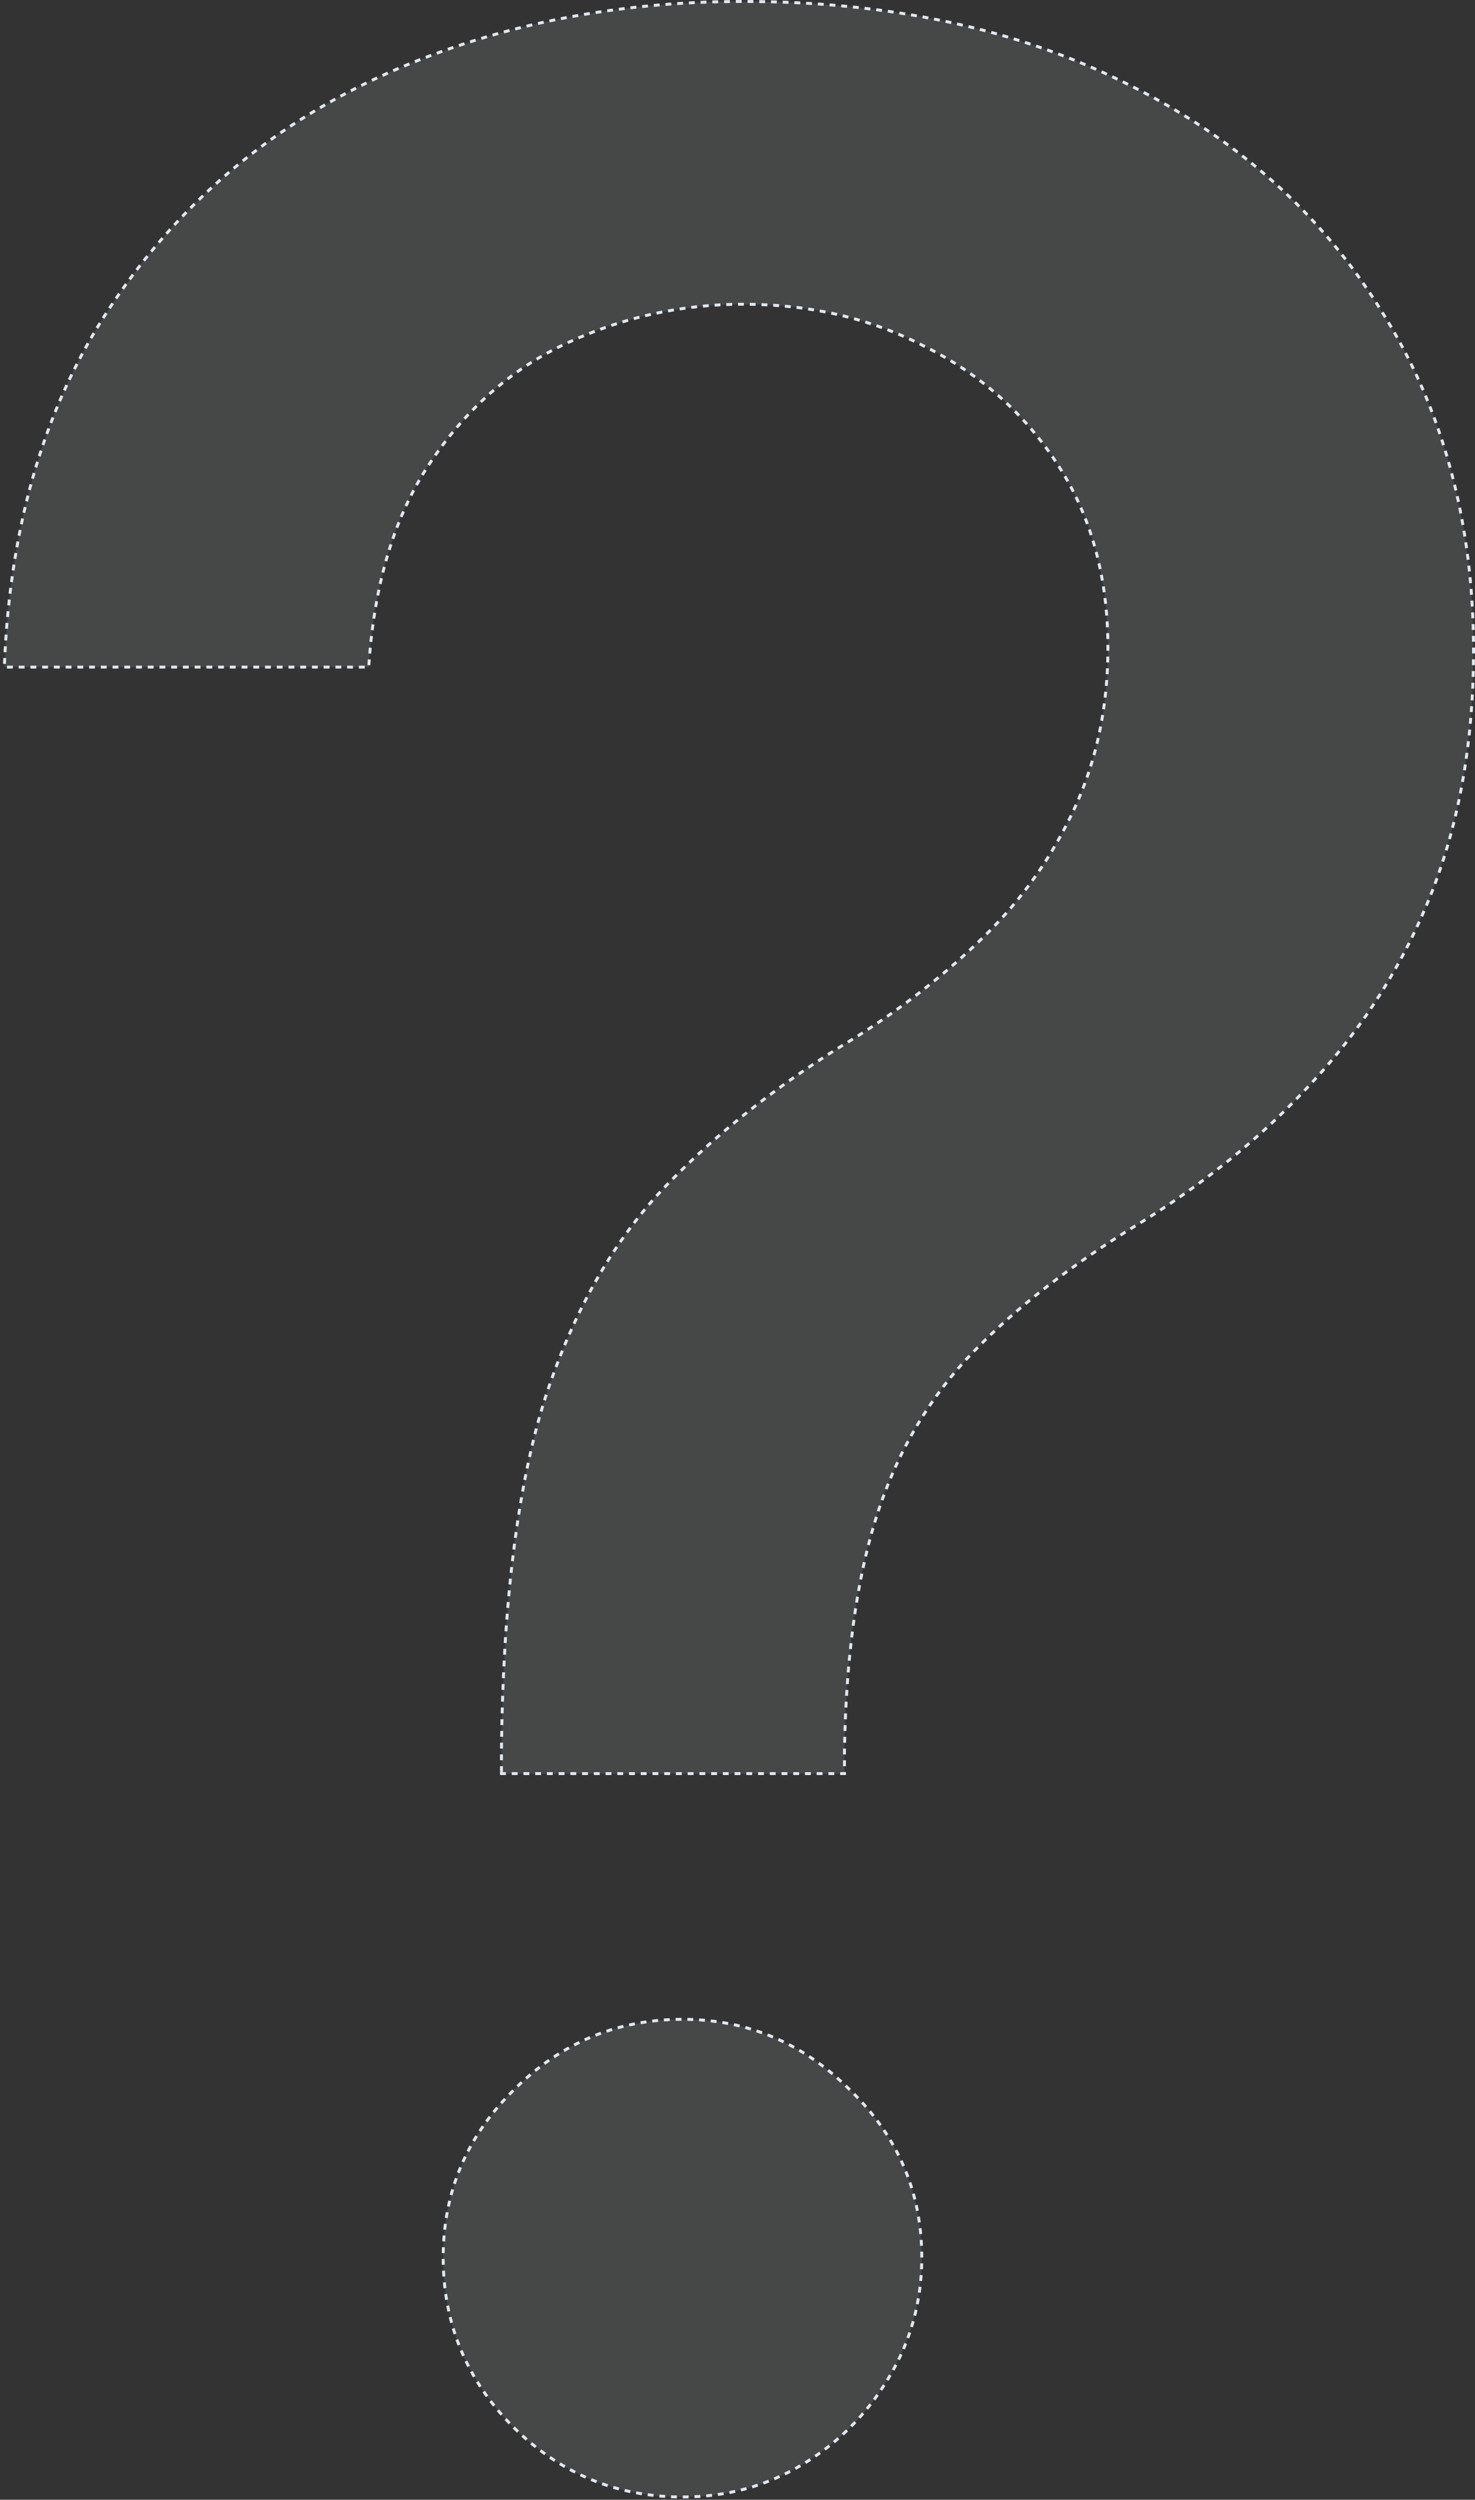 <svg
  width="503"
  height="852"
  viewBox="0 0 503 852"
  fill="none"
  xmlns="http://www.w3.org/2000/svg"
>
  <rect x="0" y="0" width="503" height="852" fill="#333333" stroke="none"/>
  <path
    d="M171.005 604.001V604.501H171.505H287.483H287.983V604.001V596.301C288.523 565.243 292.034 539.206 298.504 518.179C304.971 497.16 315.208 478.979 329.211 463.627C343.502 448.259 362.117 433.417 385.067 419.107C409.433 404.487 430.285 387.698 447.622 368.737C465.237 349.767 478.788 328.221 488.272 304.103L488.273 304.101C497.761 279.704 502.5 252.336 502.5 222.006C502.5 177.859 492.072 139.241 471.2 106.169C450.602 72.834 421.603 46.955 384.219 28.533C346.83 9.839 303.225 0.5 253.419 0.5C207.937 0.5 166.367 9.164 128.717 26.499L128.716 26.499C91.327 43.839 61.248 69.446 38.488 103.315C15.717 136.929 3.396 178.116 1.5 226.852L1.48 227.372H2H125.277H125.745L125.775 226.905C127.664 198.311 134.809 175.02 147.181 157.001L147.183 156.998C159.571 138.685 175.182 125.231 194.016 116.621C212.875 108 232.675 103.69 253.419 103.69C276.326 103.69 297.062 108.54 315.637 118.232L315.645 118.236C334.49 127.658 349.561 141.115 360.866 158.611C372.161 176.091 377.818 196.81 377.818 220.789C377.818 240.73 374.046 258.906 366.509 275.325C358.965 291.76 348.727 306.309 335.795 318.972C322.846 331.651 308.277 343.118 292.086 353.373C266.914 368.53 245.389 385.316 227.513 403.734C209.607 422.182 195.785 446.314 186.034 476.108L186.033 476.112C176.549 505.917 171.546 545.983 171.005 596.291V596.296V604.001ZM175.207 827.388L175.21 827.391C191.253 843.162 210.437 851.054 232.738 851.054C247.693 851.054 261.3 847.382 273.547 840.034C285.783 832.692 295.574 822.901 302.915 810.665C310.533 798.15 314.341 784.408 314.341 769.451C314.341 747.146 306.175 728.094 289.861 712.323C273.821 696.284 254.772 688.253 232.738 688.253C210.435 688.253 191.249 696.283 175.207 712.325C159.164 728.098 151.135 747.149 151.135 769.451C151.135 792.023 159.163 811.344 175.207 827.388Z"
    fill="#F8FAFC"
    fill-opacity="0.1"
    stroke="#E2E8F0"
    stroke-dasharray="2 2"
  />
</svg>